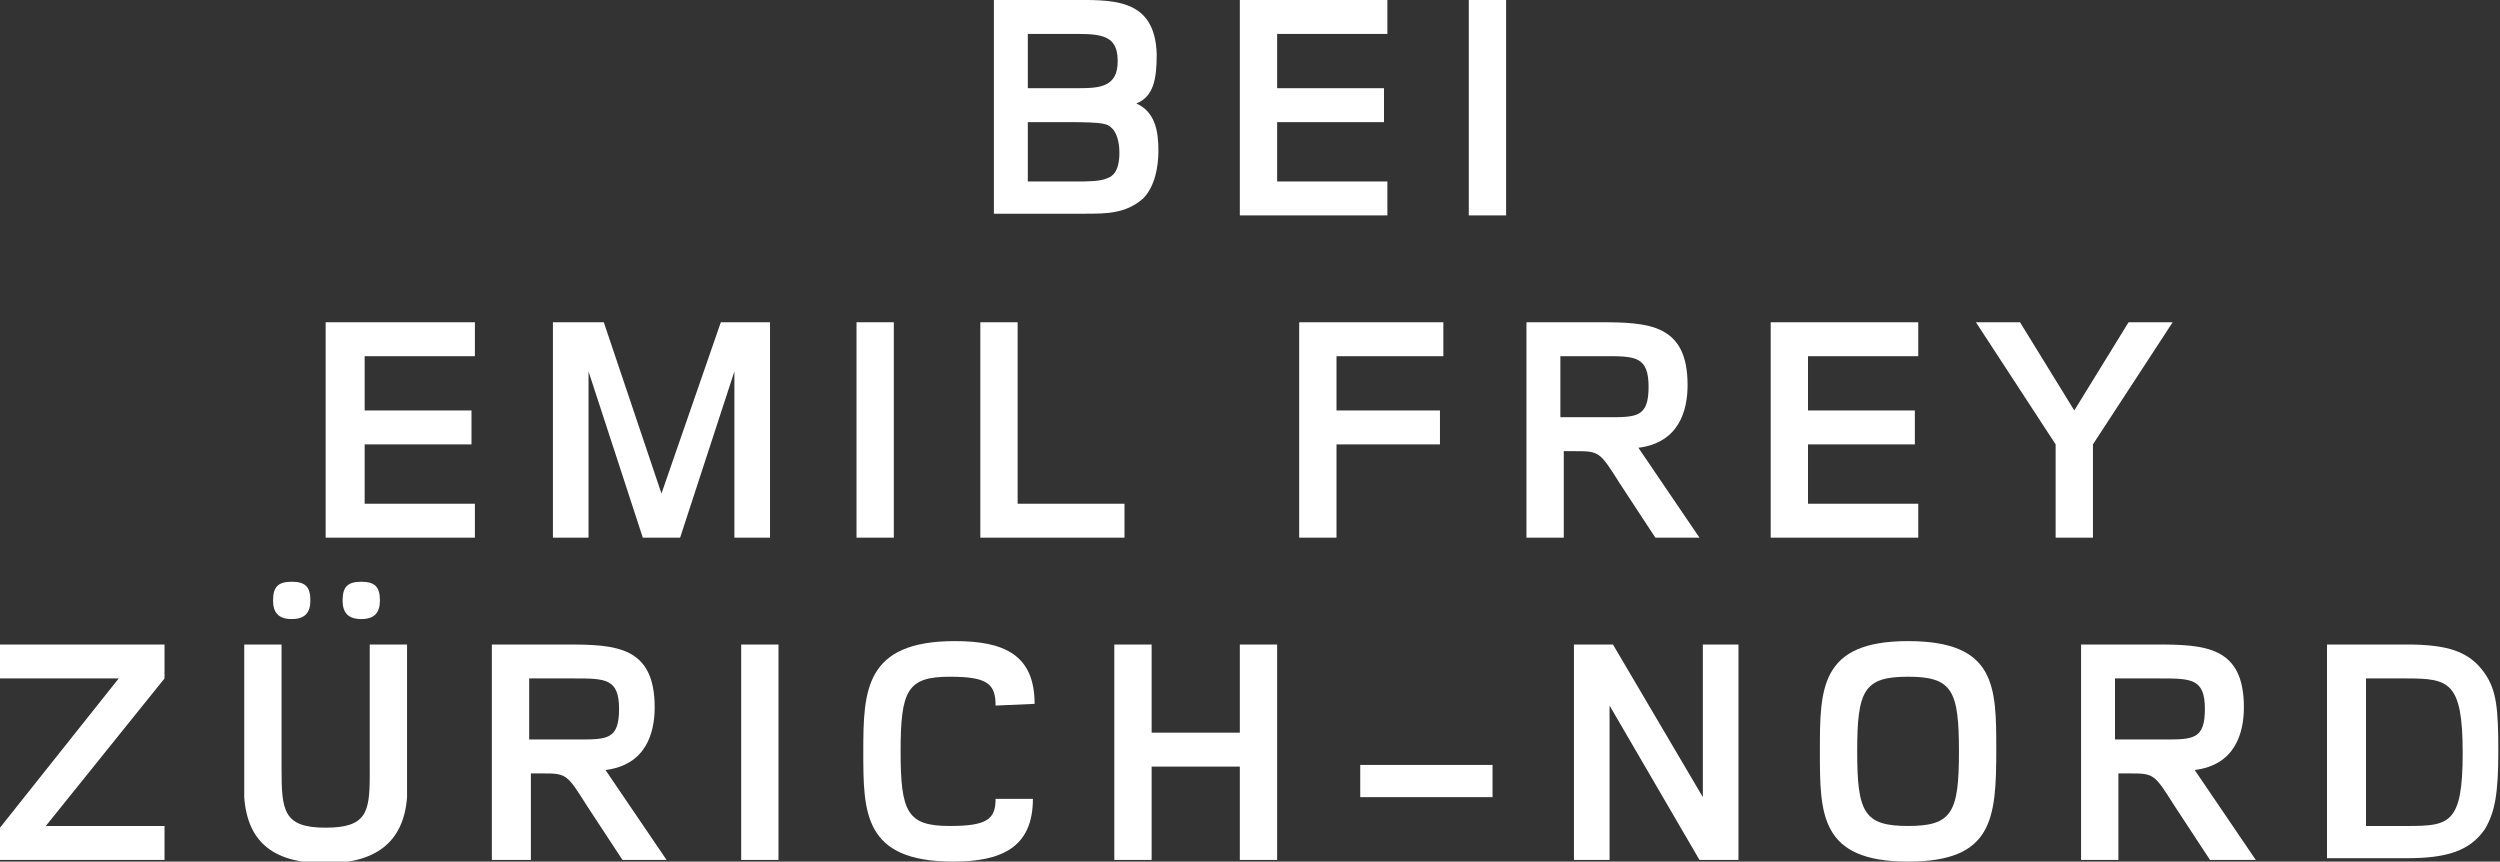 <?xml version="1.0" encoding="utf-8"?>
<!-- Generator: Adobe Illustrator 27.2.0, SVG Export Plug-In . SVG Version: 6.00 Build 0)  -->
<svg version="1.1" id="Ebene_1" xmlns:v="https://vecta.io/nano"
	 xmlns="http://www.w3.org/2000/svg" xmlns:xlink="http://www.w3.org/1999/xlink" x="0px" y="0px" viewBox="0 0 147.4 50.8"
	 style="enable-background:new 0 0 147.4 50.8;" xml:space="preserve">
<rect x="0" y="0" width="147.4" height="50.8" fill="#333333" stroke="none"/>
<style type="text/css">
	.st0{fill:#FFFFFF;}
</style>
<g>
	<path class="st0" d="M63,0c2.5,0,5.1-0.2,5.2,3.2c0,1.5-0.2,2.5-1.2,2.9c1.1,0.5,1.3,1.6,1.3,2.8c0,0.9-0.2,2.1-0.9,2.8
		c-1,0.9-2.2,0.9-3.4,0.9c-0.3,0-0.5,0-0.8,0h-4.6V0H63z M63,5.2c0.2,0,0.4,0,0.6,0c1.3,0,2.3-0.1,2.3-1.6c0-1.7-1.2-1.6-3.1-1.6
		h-2.2v3.2H63z M62.9,10.7c0.2,0,0.3,0,0.6,0c0.6,0,1.4,0,1.8-0.2C65.6,10.4,66,10.1,66,9c0-0.7-0.2-1.2-0.4-1.4
		c-0.3-0.3-0.4-0.4-2.7-0.4h-2.3v3.5H62.9z"/>
	<path class="st0" d="M73.1,12.7V0h8.7v2h-6.5v3.2h6.3v2h-6.3v3.5h6.5v2H73.1z"/>
	<path class="st0" d="M86.6,12.7V0h2.2v12.7H86.6z"/>
</g>
<g>
	<path class="st0" d="M19.2,31.7V19H28v2h-6.5v3.2h6.3v2h-6.3v3.5H28v2H19.2z"/>
	<path class="st0" d="M43.3,31.7v-9.8l-3.2,9.8h-2.2l-3.2-9.8v9.8h-2.1V19h3L39,29.1L42.5,19h2.9v12.7H43.3z"/>
	<path class="st0" d="M50.5,31.7V19h2.2v12.7H50.5z"/>
	<path class="st0" d="M57.8,31.7V19H60v10.7h6.3v2H57.8z"/>
	<path class="st0" d="M78.8,21v3.2h6.1v2h-6.1v5.5h-2.2V19h8.5v2H78.8z"/>
	<path class="st0" d="M97.6,31.7l-2.1-3.2c-1.2-1.9-1.2-1.9-2.7-1.9h-0.6v5.1H90V19h4.3c2.9,0,5.2,0.1,5.2,3.7
		c0,1.5-0.5,3.4-2.9,3.7l3.6,5.3H97.6z M94.8,24.6c1.7,0,2.4,0,2.4-1.8S96.4,21,94.6,21H92v3.6C92,24.6,94.8,24.6,94.8,24.6z"/>
	<path class="st0" d="M104.4,31.7V19h8.7v2h-6.5v3.2h6.3v2h-6.3v3.5h6.5v2H104.4z"/>
	<path class="st0" d="M123.4,26.2v5.5h-2.2v-5.5l-4.7-7.2h2.6l3.2,5.2l3.2-5.2h2.6L123.4,26.2z"/>
</g>
<path class="st0" d="M0,50.7v-1.9L7,40H0v-2h9.7v2l-7,8.7h7v2H0z"/>
<path class="st0" d="M24,44.3c0,1.3,0,2.1,0,2.7c-0.2,2.7-1.9,3.9-4.8,3.9s-4.6-1.1-4.8-3.9c0-0.6,0-1.4,0-2.7V38h2.2v6.3
	c0,0.4,0,0.7,0,1c0,2.5,0.1,3.5,2.6,3.5c2.4,0,2.6-0.9,2.6-3.1c0-0.4,0-0.8,0-1.3V38H24V44.3z M17.2,36.5c-0.8,0-1.1-0.4-1.1-1.1
	c0-0.8,0.3-1.1,1.1-1.1c0.8,0,1.1,0.3,1.1,1.1C18.3,36.1,18,36.5,17.2,36.5z M21.3,36.5c-0.8,0-1.1-0.4-1.1-1.1
	c0-0.8,0.3-1.1,1.1-1.1c0.8,0,1.1,0.3,1.1,1.1C22.4,36.1,22.1,36.5,21.3,36.5z"/>
<path class="st0" d="M36.7,50.7l-2.1-3.2c-1.2-1.9-1.2-1.9-2.7-1.9h-0.6v5.1H29V38h4.4c2.9,0,5.2,0.1,5.2,3.7c0,1.5-0.5,3.4-2.9,3.7
	l3.6,5.3H36.7z M34.1,43.6c1.7,0,2.4,0,2.4-1.8S35.7,40,33.8,40h-2.6v3.6H34.1z"/>
<path class="st0" d="M43.7,50.7V38h2.2v12.7H43.7z"/>
<path class="st0" d="M58.7,41.6c0-1.3-0.5-1.7-2.7-1.7c-2.5,0-2.9,0.8-2.9,4.4c0,3.6,0.4,4.4,2.9,4.4c2.2,0,2.7-0.4,2.7-1.6h2.2
	c0,2.9-1.9,3.7-4.7,3.7c-5.3,0-5.3-2.9-5.3-6.5s0.1-6.5,5.4-6.5c2.9,0,4.7,0.8,4.7,3.7L58.7,41.6L58.7,41.6z"/>
<path class="st0" d="M73.1,50.7v-5.5h-5.2v5.5h-2.2V38h2.2v5.2h5.2V38h2.2v12.7H73.1z"/>
<path class="st0" d="M80.2,47v-1.9H88V47H80.2z"/>
<path class="st0" d="M100.2,50.7l-5.3-9.1v9.1h-2.1V38h2.3l5.3,9v-9h2.1v12.7H100.2z"/>
<path class="st0" d="M112.5,50.8c-5.2,0-5.2-2.8-5.2-6.5s0-6.5,5.2-6.5s5.2,2.7,5.2,6.4C117.7,48.3,117.5,50.8,112.5,50.8z
	 M112.5,39.9c-2.6,0-3,0.8-3,4.4s0.4,4.4,3,4.4s3-0.8,3-4.4S115.1,39.9,112.5,39.9z"/>
<path class="st0" d="M130.3,50.7l-2.1-3.2c-1.2-1.9-1.2-1.9-2.7-1.9h-0.6v5.1h-2.2V38h4.4c2.9,0,5.2,0.1,5.2,3.7
	c0,1.5-0.5,3.4-2.9,3.7l3.6,5.3H130.3z M127.6,43.6c1.7,0,2.4,0,2.4-1.8s-0.8-1.8-2.7-1.8h-2.6v3.6H127.6z"/>
<path class="st0" d="M141.9,38c2.4,0,3.7,0.4,4.6,1.7c0.7,1,0.8,2.1,0.8,4.6s-0.2,3.6-0.8,4.6c-0.9,1.3-2.3,1.7-4.6,1.7h-4.7V38
	H141.9z M141.9,48.7c2.5,0,3.3-0.1,3.3-4.3s-0.8-4.4-3.3-4.4h-2.4v8.7H141.9z"/>
</svg>
